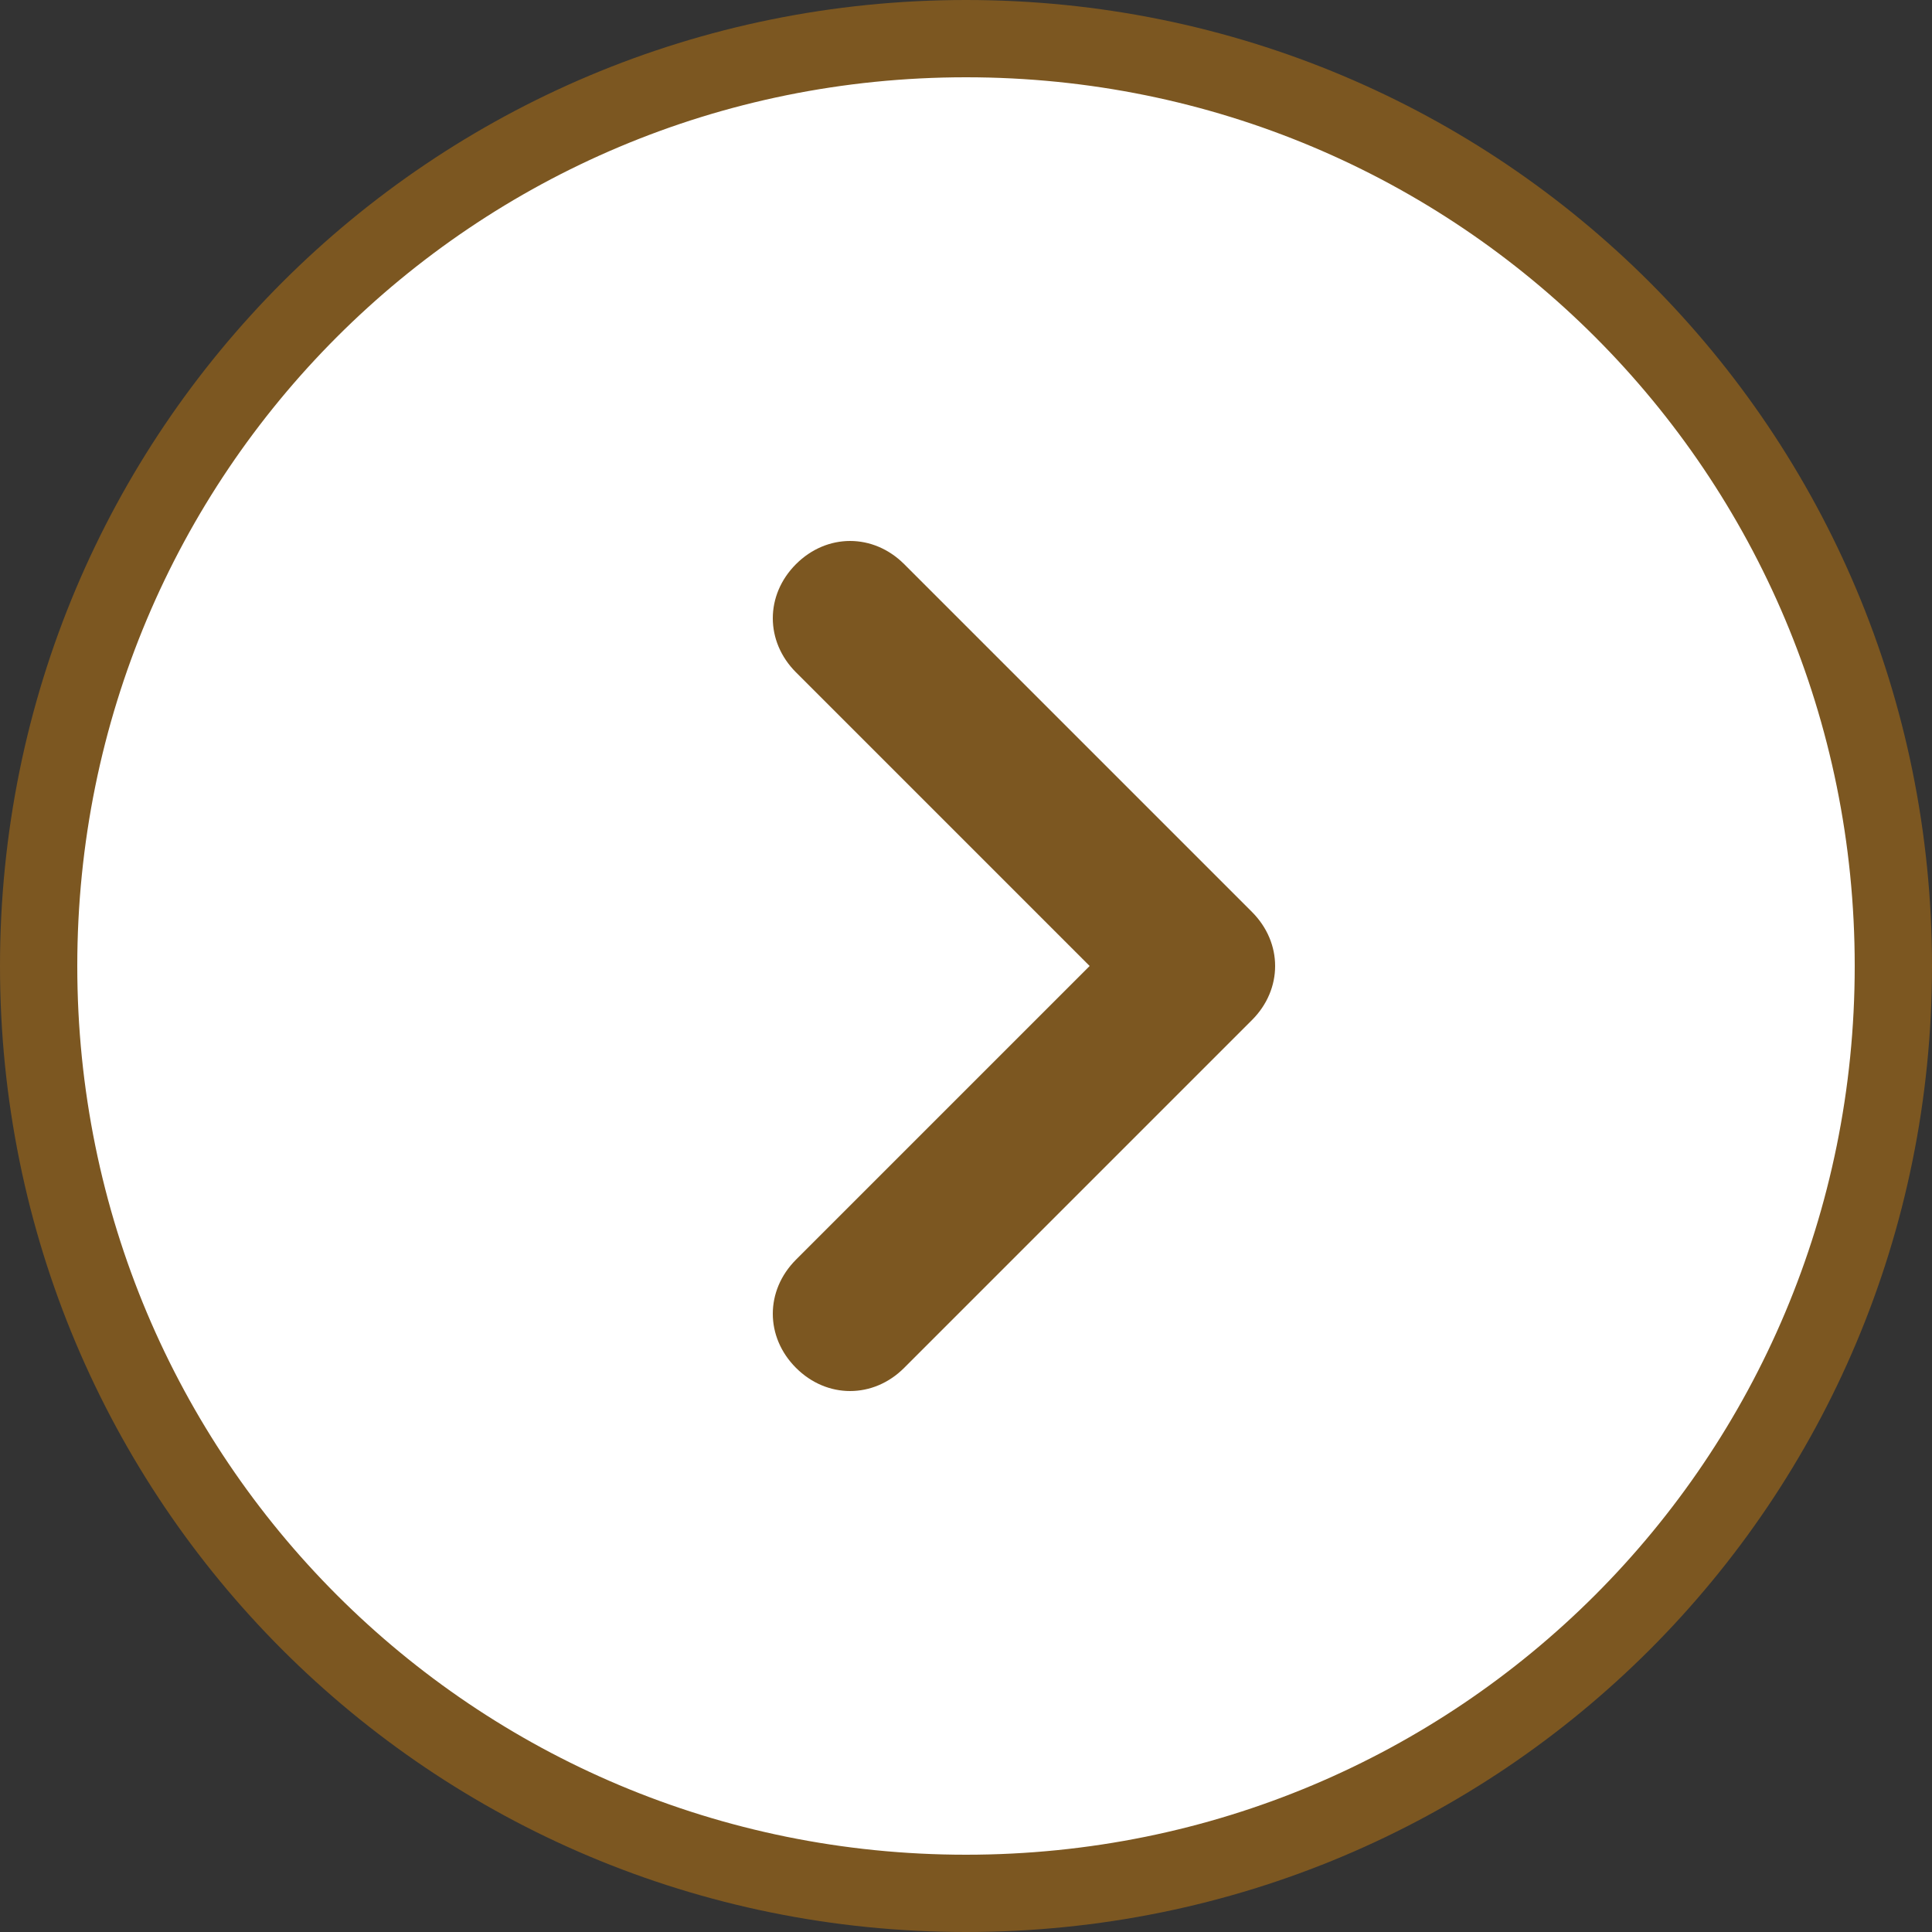 <?xml version="1.0" encoding="UTF-8"?>
<svg id="_レイヤー_1" data-name=" レイヤー 1" xmlns="http://www.w3.org/2000/svg" version="1.1" viewBox="0 0 50 50">
  <rect x="0" y="0" width="50" height="50" fill="#333333" stroke="none"/>
  <defs>
    <style>
      .cls-1 {
        fill: #7c5721;
        stroke-width: 0px;
      }

      .cls-2 {
        fill: #fff;
        stroke: #7c5721;
        stroke-miterlimit: 10;
        stroke-width: 2px;
      }
    </style>
  </defs>
  <path class="cls-2" d="M25,1C11.7,1,1,11.7,1,25s10.7,24,24,24,24-10.7,24-24S38.3,1,25,1Z"/>
  <path class="cls-1" d="M22,14c.5,0,1,.2,1.4.6l9,9c.8.8.8,2,0,2.8l-9,9c-.8.8-2,.8-2.8,0s-.8-2,0-2.8l7.6-7.6-7.6-7.6c-.8-.8-.8-2,0-2.8.4-.4.9-.6,1.4-.6Z"/>
</svg>